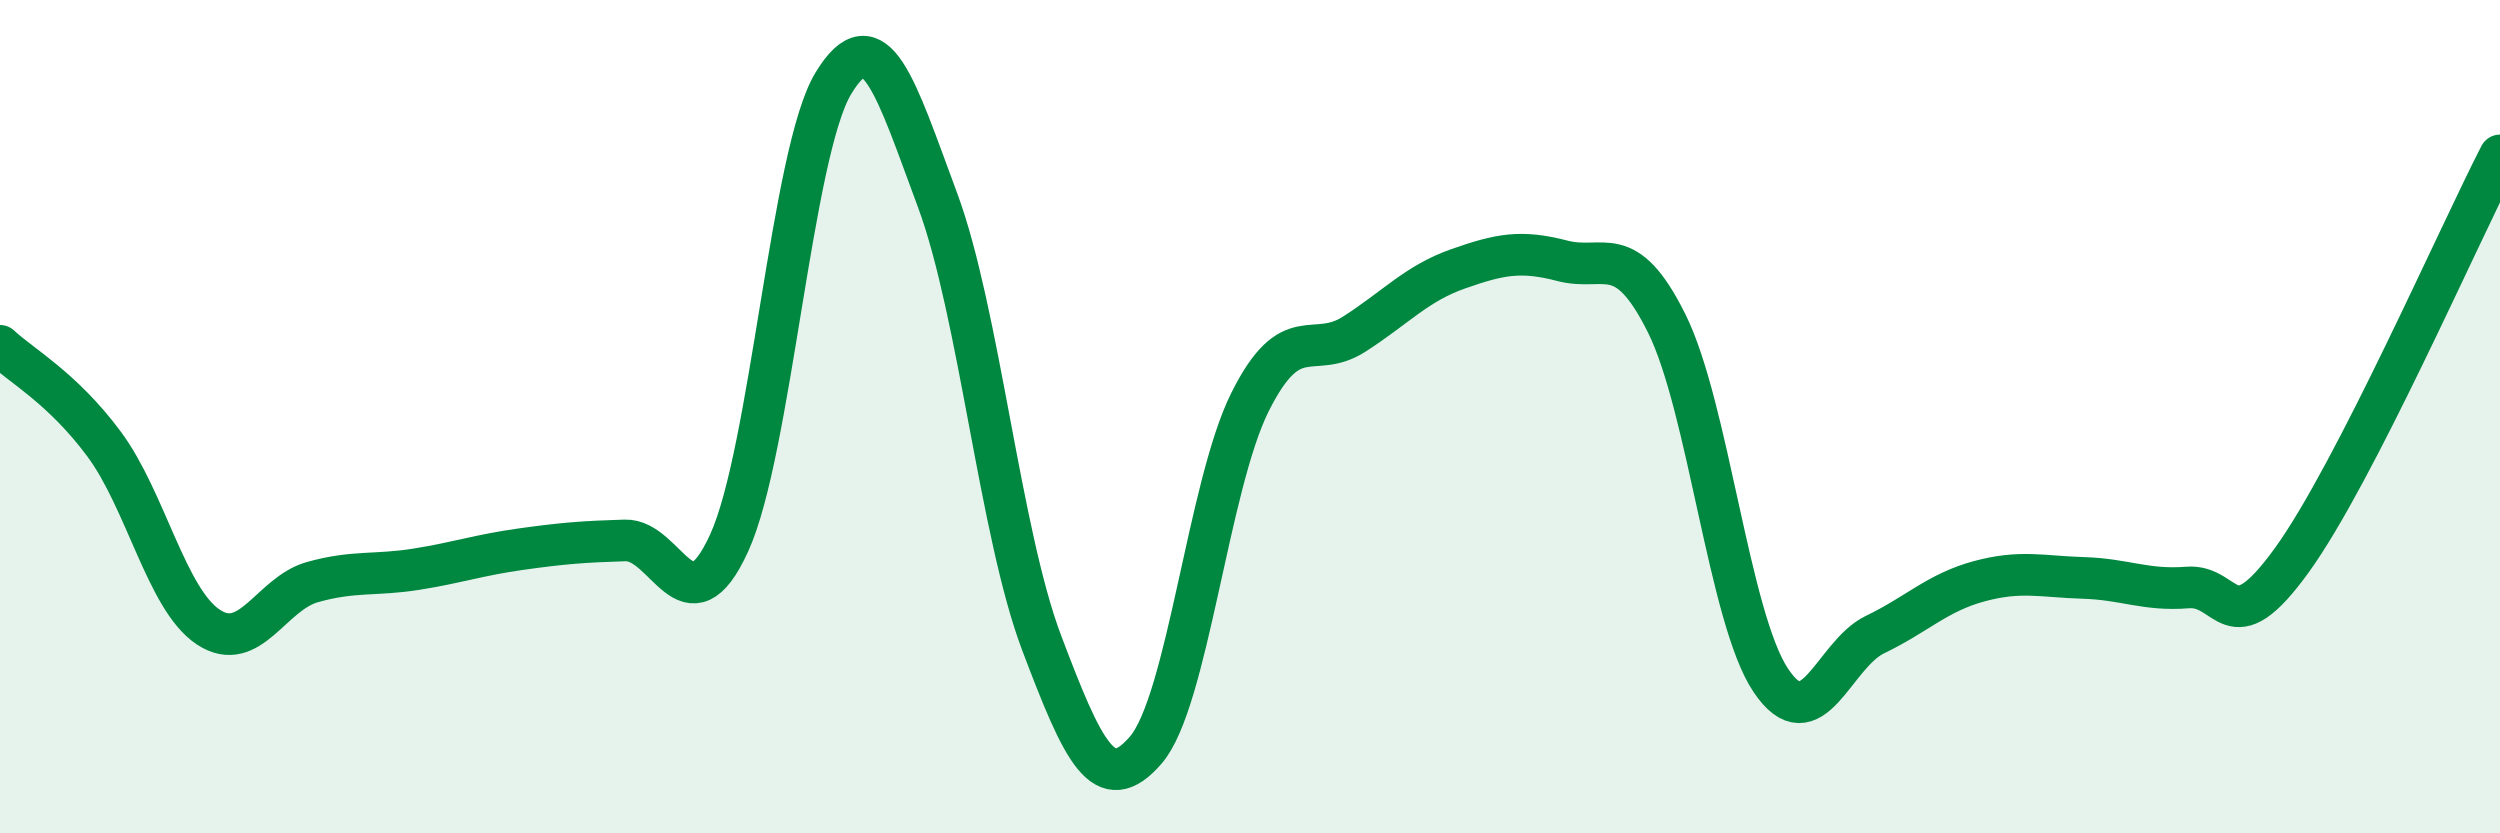 
    <svg width="60" height="20" viewBox="0 0 60 20" xmlns="http://www.w3.org/2000/svg">
      <path
        d="M 0,8.3 C 0.5,8.77 1.5,9.31 2.5,10.66 C 3.5,12.01 4,14.39 5,15.05 C 6,15.71 6.5,14.25 7.5,13.97 C 8.5,13.69 9,13.82 10,13.66 C 11,13.5 11.5,13.32 12.5,13.18 C 13.5,13.04 14,13 15,12.97 C 16,12.94 16.5,15.22 17.5,13.03 C 18.5,10.84 19,3.65 20,2 C 21,0.35 21.5,2.11 22.5,4.8 C 23.5,7.49 24,12.79 25,15.43 C 26,18.07 26.5,19.16 27.5,18 C 28.5,16.84 29,11.65 30,9.65 C 31,7.65 31.5,8.66 32.5,8.02 C 33.5,7.38 34,6.8 35,6.45 C 36,6.1 36.5,6 37.5,6.26 C 38.5,6.52 39,5.75 40,7.76 C 41,9.77 41.5,14.84 42.5,16.33 C 43.5,17.82 44,15.71 45,15.23 C 46,14.75 46.5,14.22 47.5,13.95 C 48.5,13.68 49,13.84 50,13.87 C 51,13.9 51.5,14.18 52.5,14.1 C 53.5,14.02 53.5,15.52 55,13.45 C 56.5,11.38 59,5.67 60,3.73L60 20L0 20Z"
        fill="#008740"
        opacity="0.1"
        stroke-linecap="round"
        stroke-linejoin="round"
      />
      <path
        d="M 0,8.3 C 0.5,8.77 1.5,9.31 2.5,10.66 C 3.5,12.01 4,14.39 5,15.05 C 6,15.71 6.5,14.25 7.5,13.97 C 8.5,13.69 9,13.82 10,13.66 C 11,13.5 11.5,13.32 12.5,13.18 C 13.5,13.04 14,13 15,12.97 C 16,12.94 16.5,15.22 17.5,13.03 C 18.5,10.84 19,3.65 20,2 C 21,0.35 21.5,2.11 22.5,4.8 C 23.5,7.49 24,12.79 25,15.43 C 26,18.07 26.5,19.16 27.5,18 C 28.5,16.84 29,11.65 30,9.65 C 31,7.65 31.5,8.66 32.5,8.02 C 33.5,7.38 34,6.8 35,6.45 C 36,6.1 36.5,6 37.5,6.26 C 38.5,6.52 39,5.75 40,7.76 C 41,9.77 41.5,14.84 42.5,16.33 C 43.5,17.82 44,15.71 45,15.23 C 46,14.75 46.5,14.22 47.5,13.95 C 48.5,13.68 49,13.84 50,13.87 C 51,13.9 51.5,14.18 52.5,14.1 C 53.5,14.02 53.5,15.52 55,13.45 C 56.5,11.38 59,5.67 60,3.73"
        stroke="#008740"
        stroke-width="1"
        fill="none"
        stroke-linecap="round"
        stroke-linejoin="round"
      />
    </svg>
  